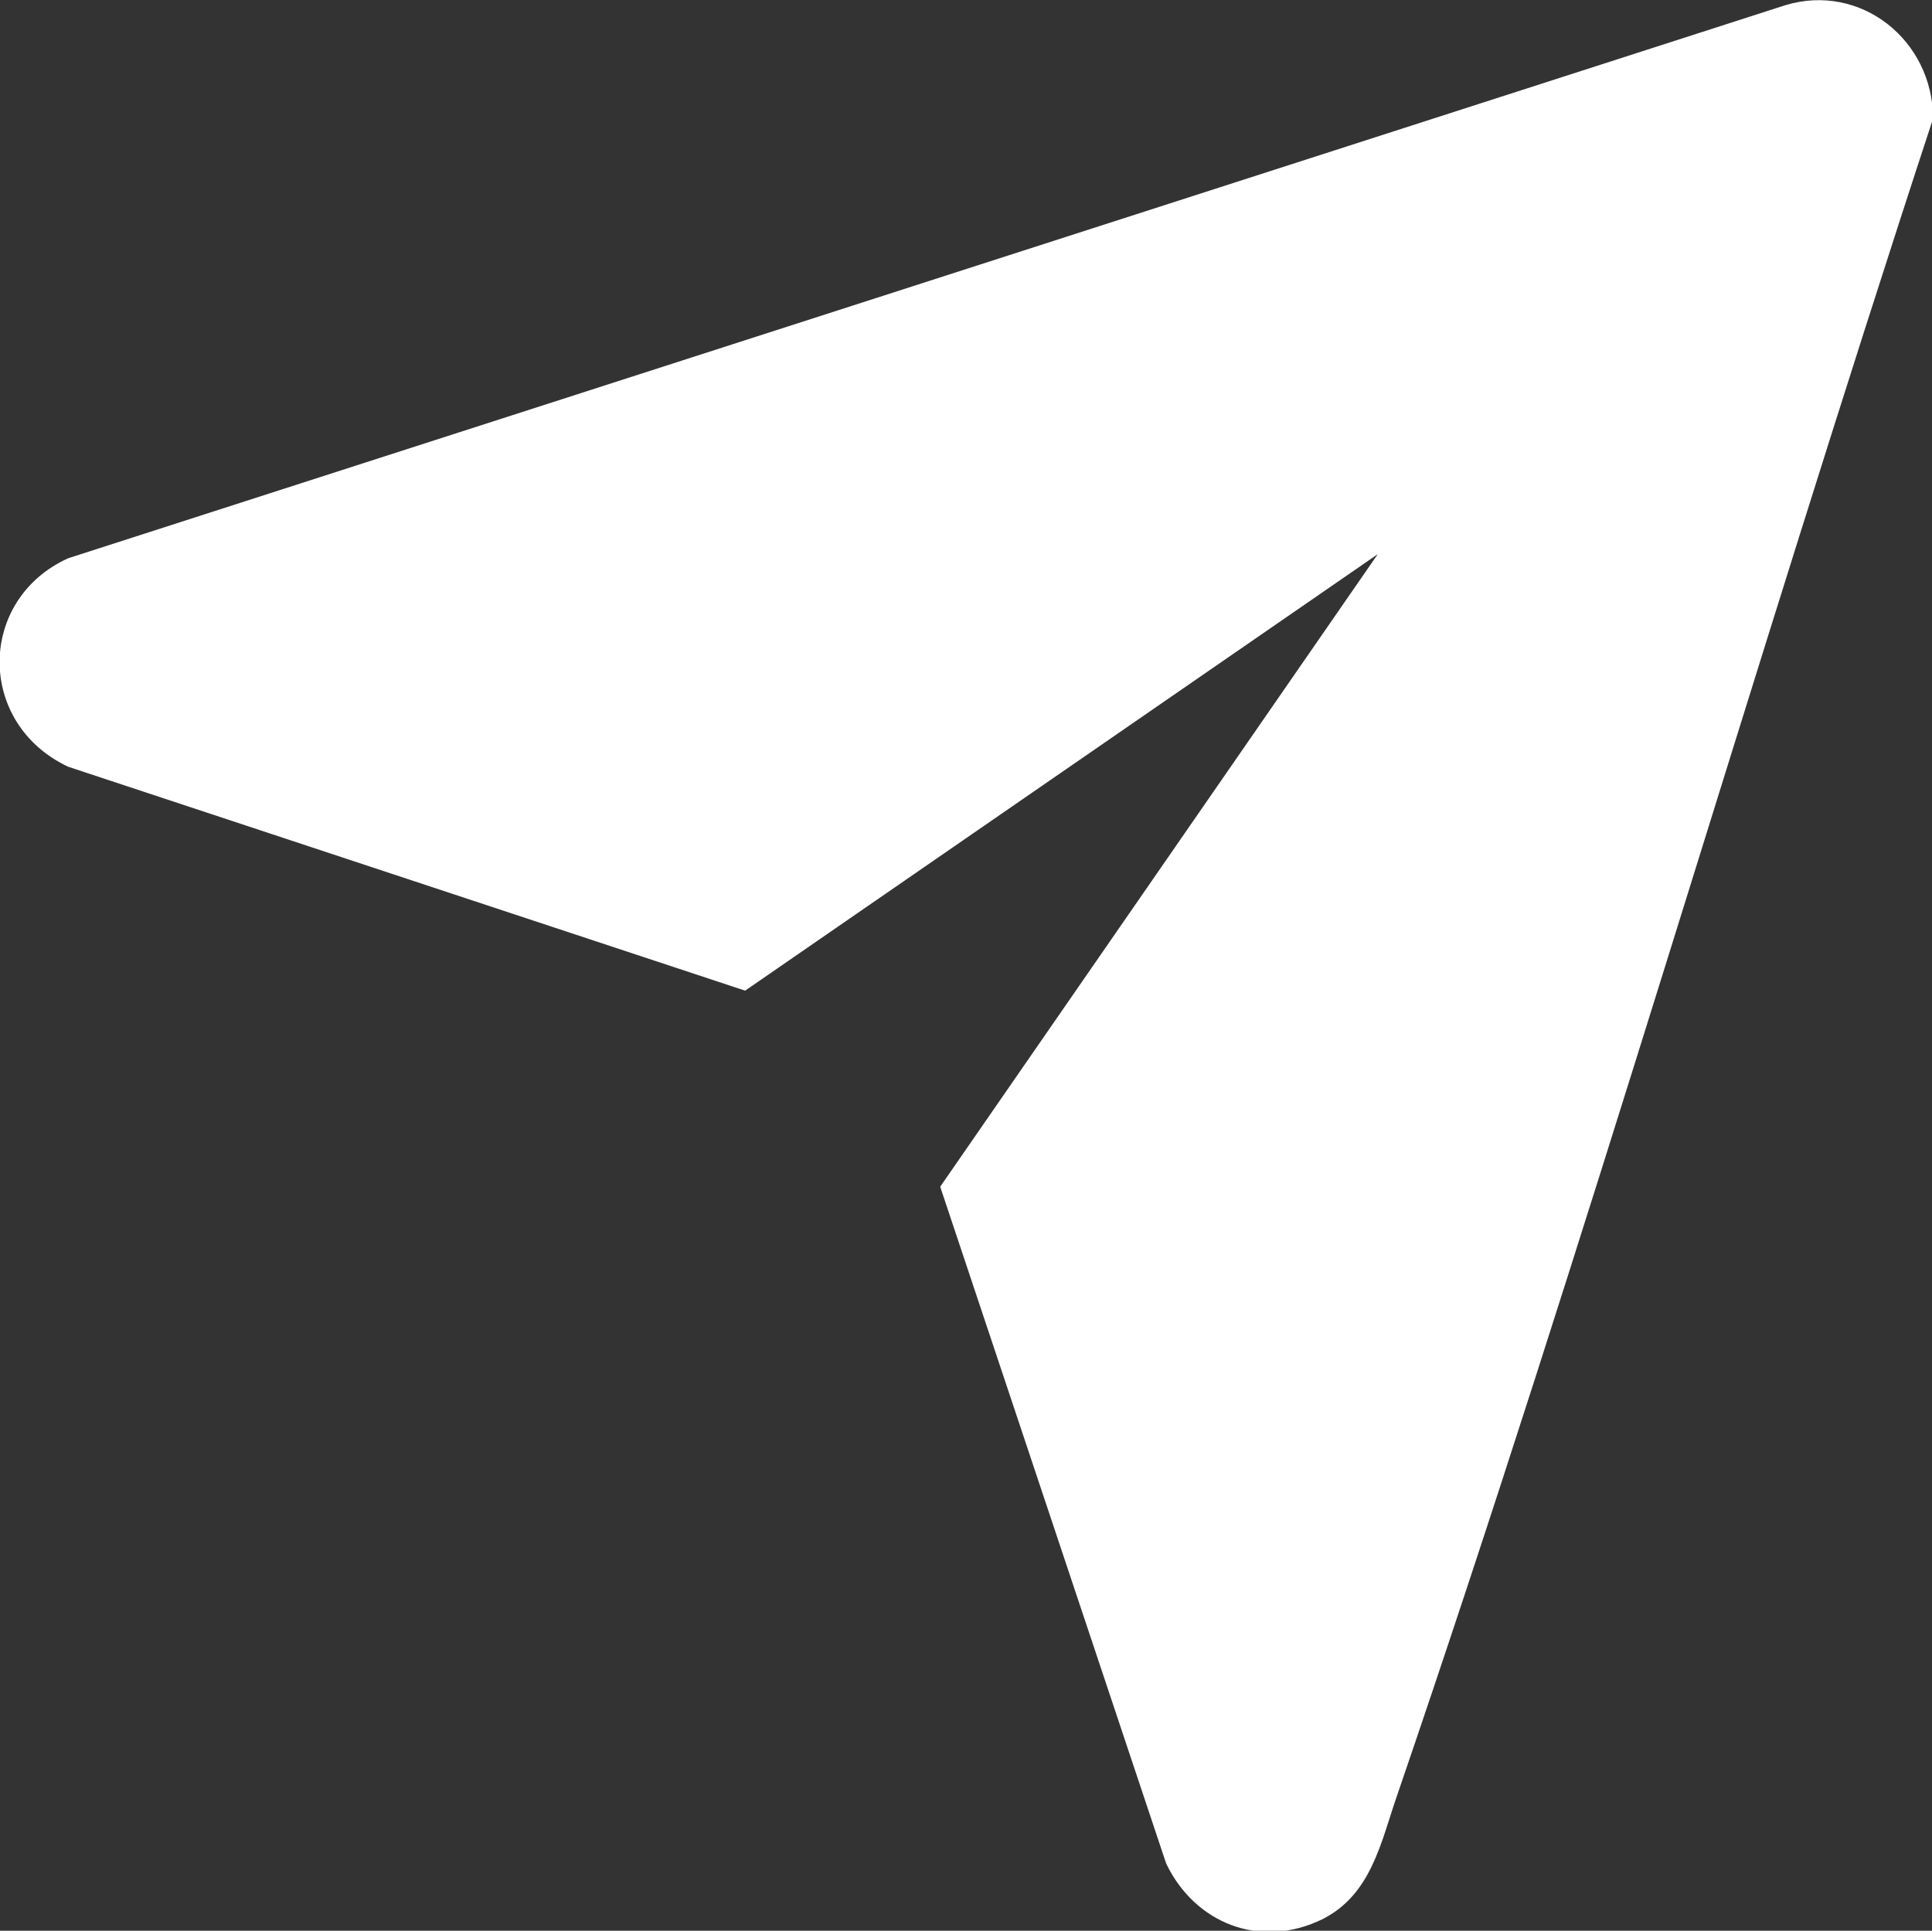 <?xml version="1.0" encoding="UTF-8"?>
<svg id="Layer_2" data-name="Layer 2" xmlns="http://www.w3.org/2000/svg" width="18.72" height="18.71" viewBox="0 0 18.72 18.71">
  <rect x="0" y="0" width="18.72" height="18.71" fill="#333333" stroke="none"/>
  <defs>
    <style>
      .cls-1 {
        fill: #fff;
      }
    </style>
  </defs>
  <g id="design">
    <path class="cls-1" d="M13.35,5.37l-6.13,4.23L.66,7.43c-.89-.42-.88-1.62,0-2.02L17.3.05c.73-.22,1.43.34,1.43,1.1-1.77,5.39-3.35,10.87-5.19,16.24-.16.46-.25.97-.73,1.21-.6.29-1.23.04-1.51-.54l-2.19-6.56,4.24-6.13Z"/>
  </g>
</svg>